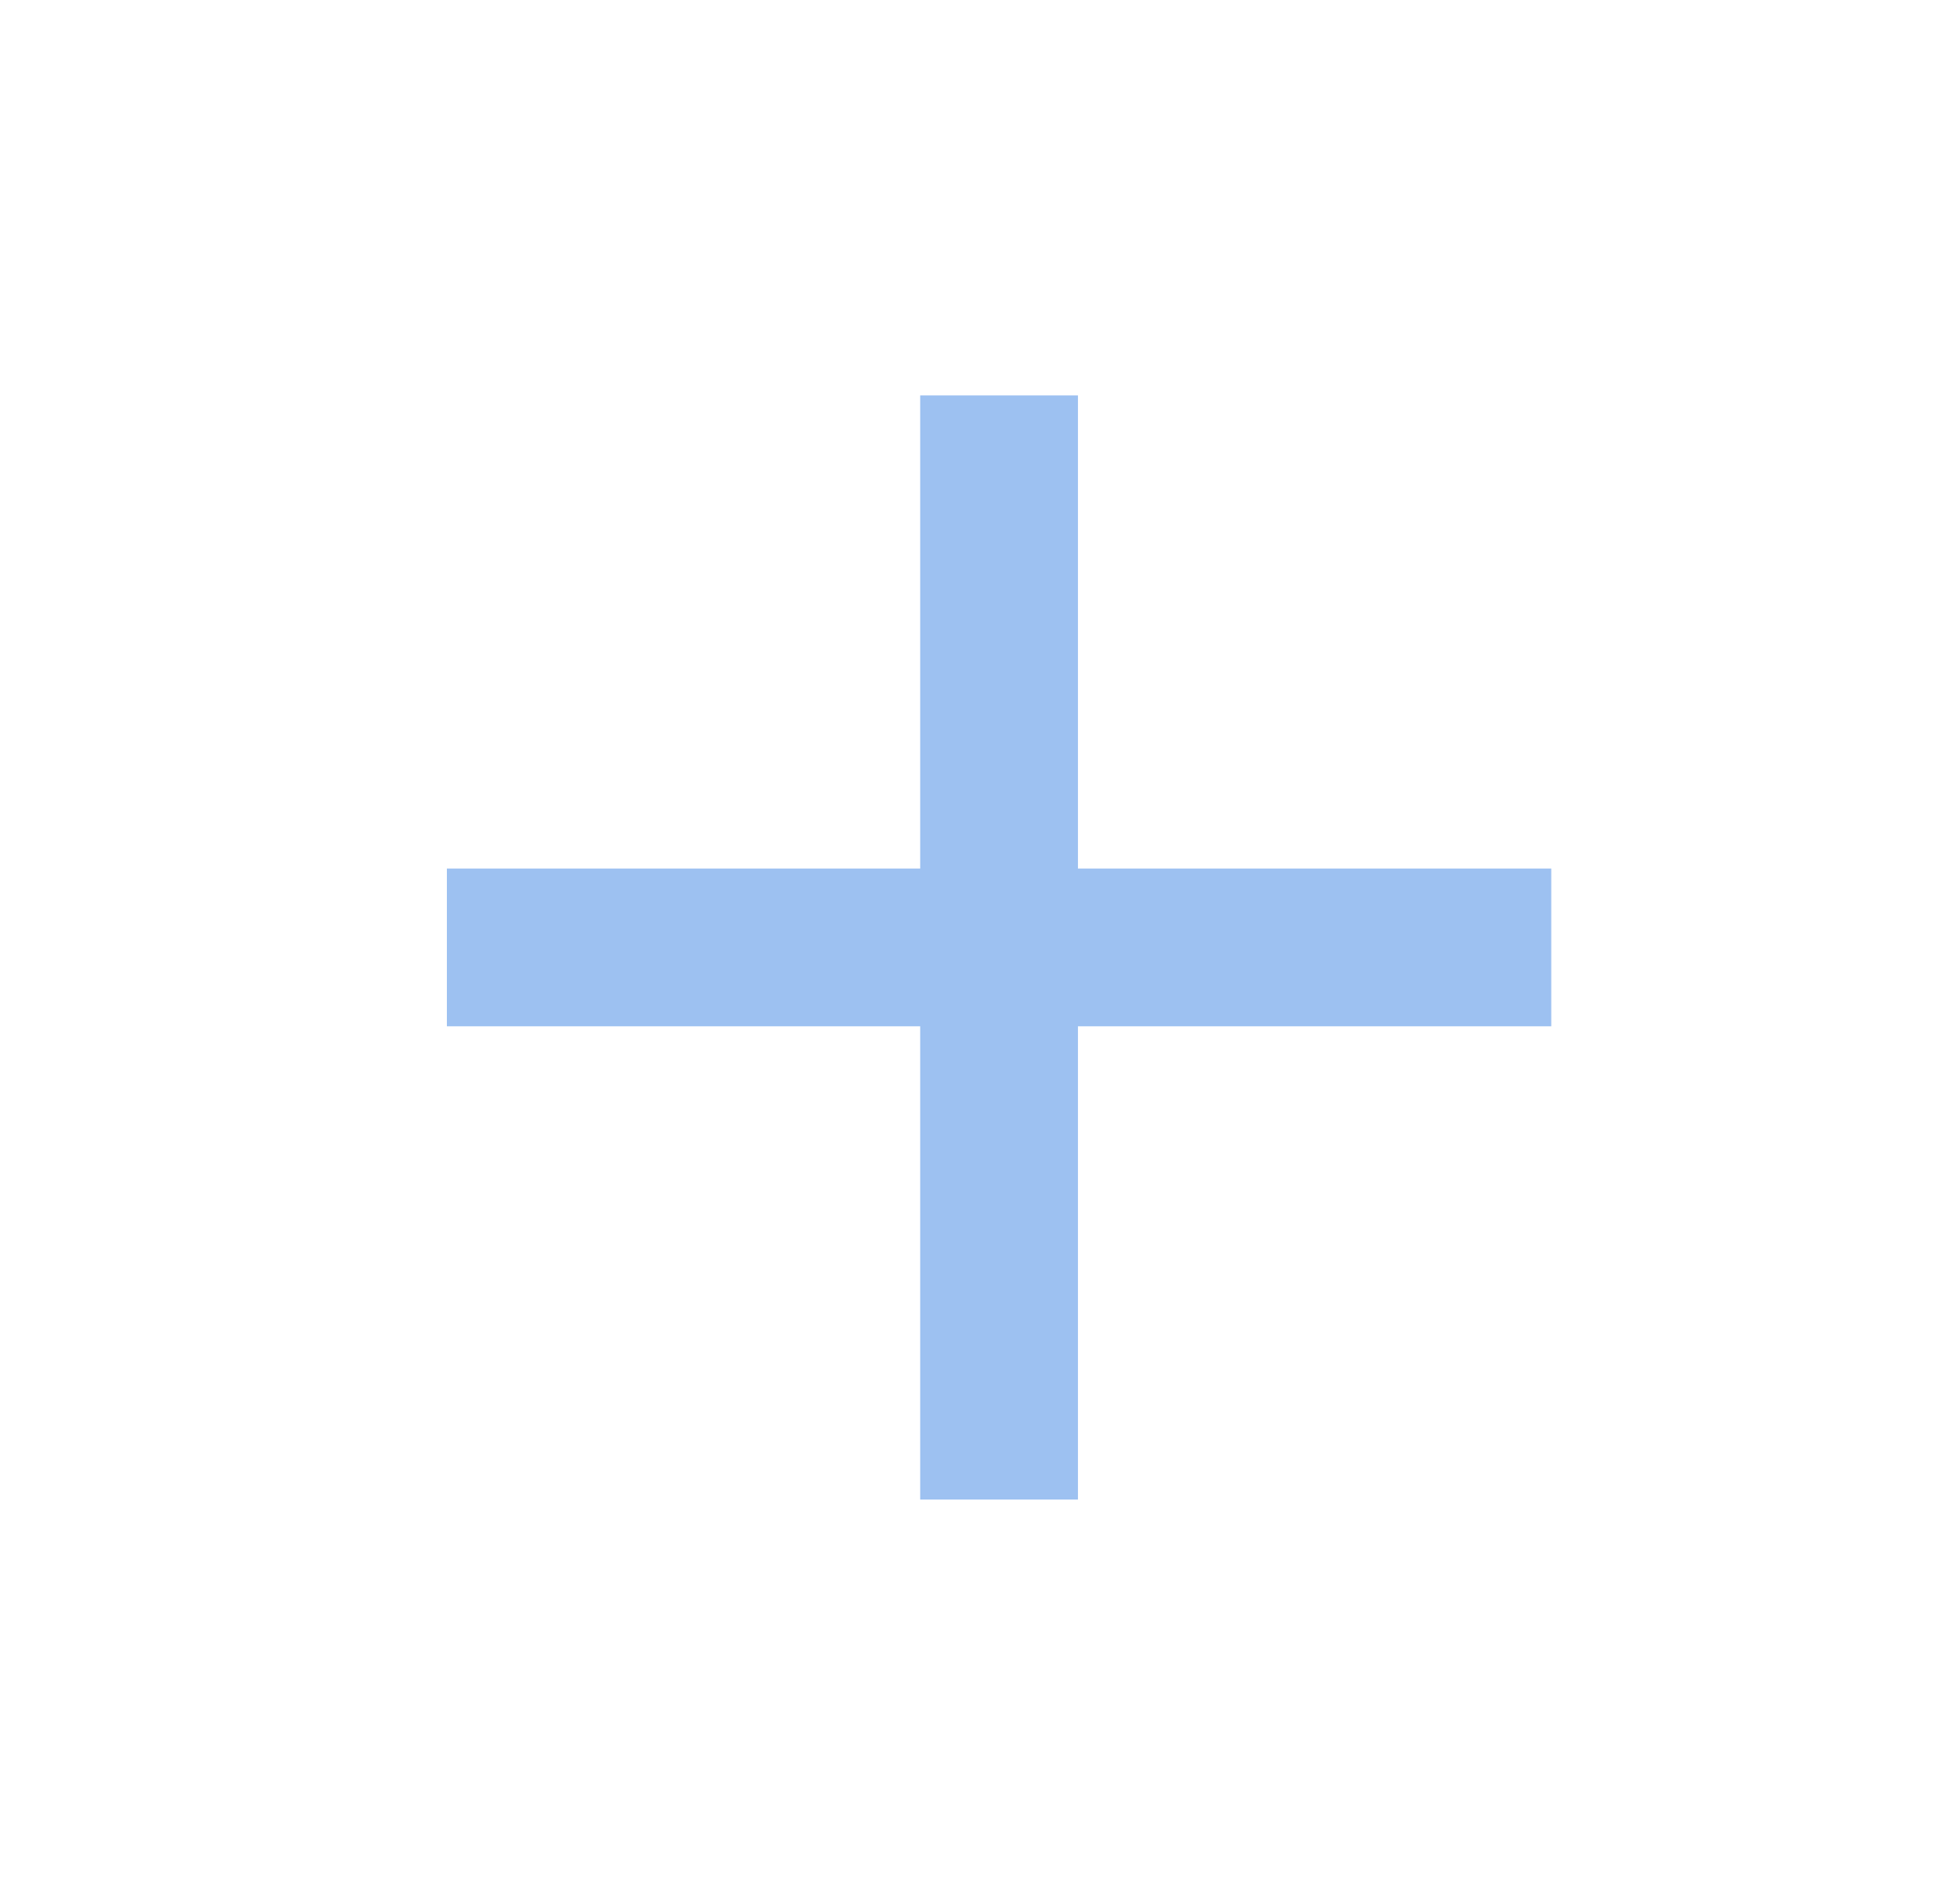 <?xml version="1.0" encoding="UTF-8"?> <svg xmlns="http://www.w3.org/2000/svg" width="35" height="34" viewBox="0 0 35 34" fill="none"><path d="M27.701 18.33H19.249V26.782H16.432V18.33H7.98V15.513H16.432V7.062H19.249V15.513H27.701V18.33Z" fill="#9DC1F1"></path></svg> 